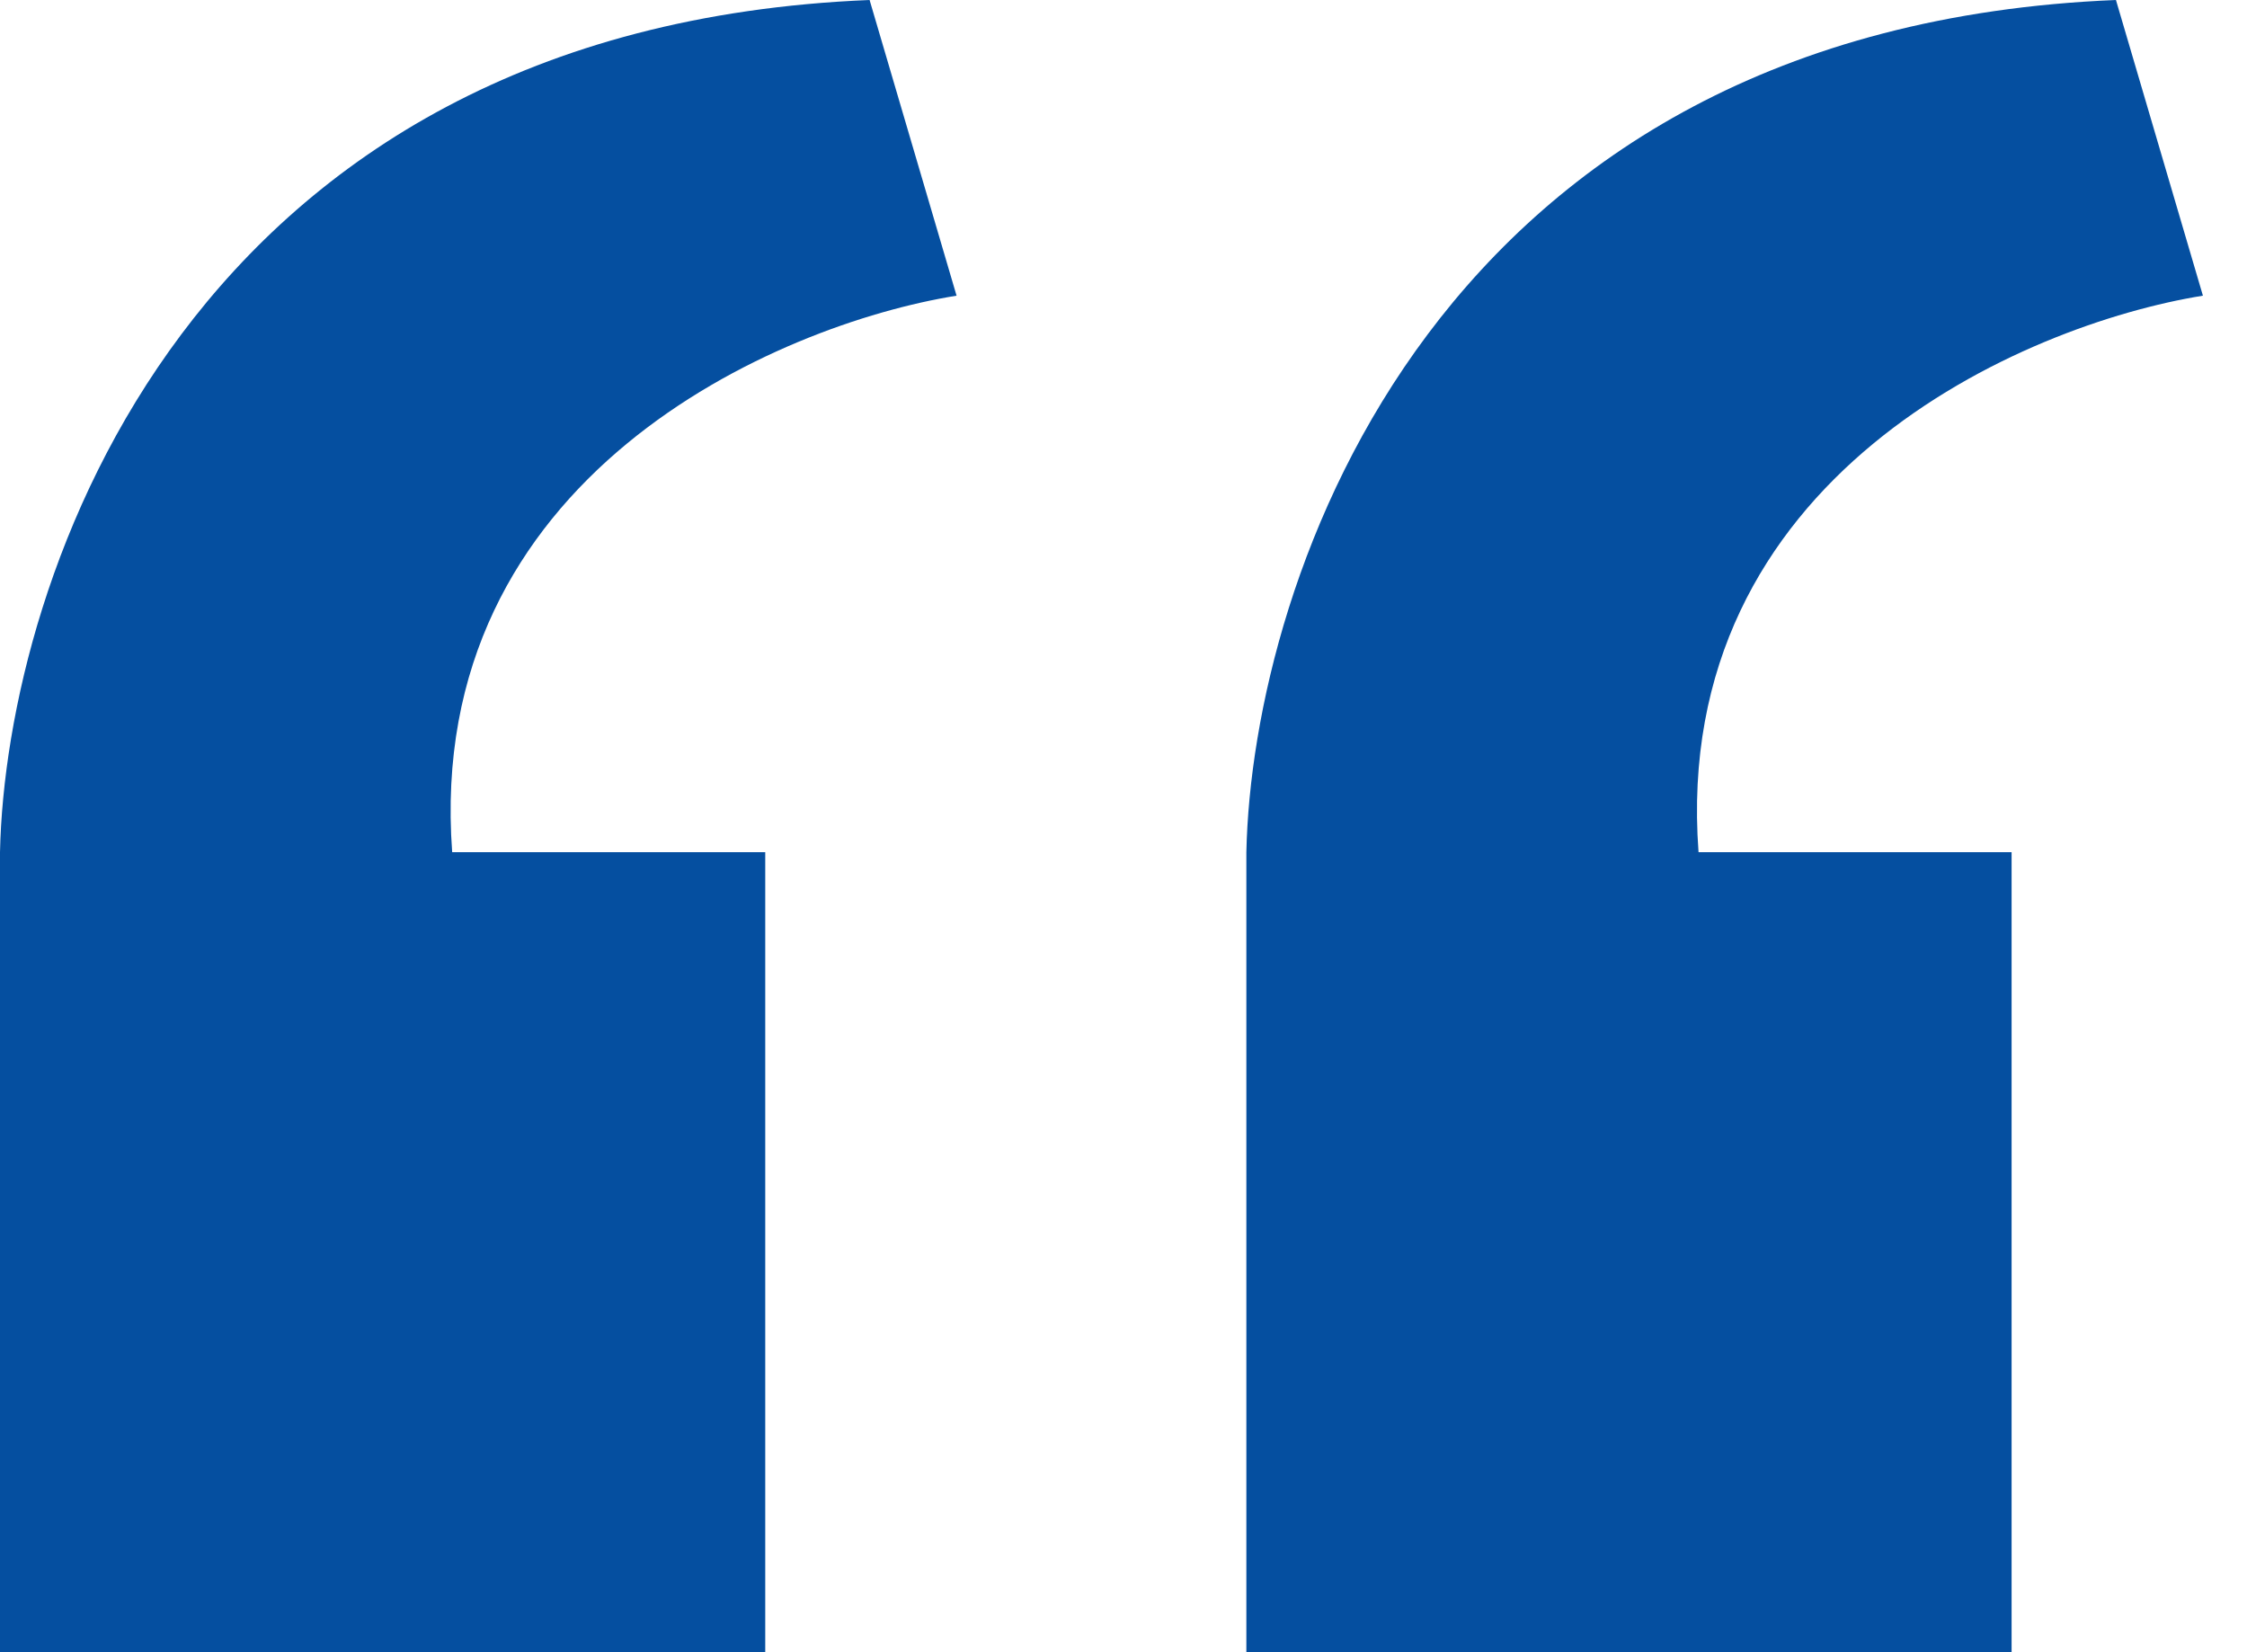 <svg width="34" height="25" viewBox="0 0 34 25" fill="none" xmlns="http://www.w3.org/2000/svg">
<path d="M11.579 12.895H6.842C6.421 7.211 11.754 4.912 14.474 4.474L13.158 0C2.842 0.421 0.088 8.772 0 12.895V25H11.579V12.895Z" fill="#054FA0"/>
<path d="M30.438 12.895H25.701C25.28 7.211 30.614 4.912 33.333 4.474L32.017 0C21.701 0.421 18.947 8.772 18.859 12.895V25H30.438V12.895Z" fill="#054FA0"/>
</svg>

